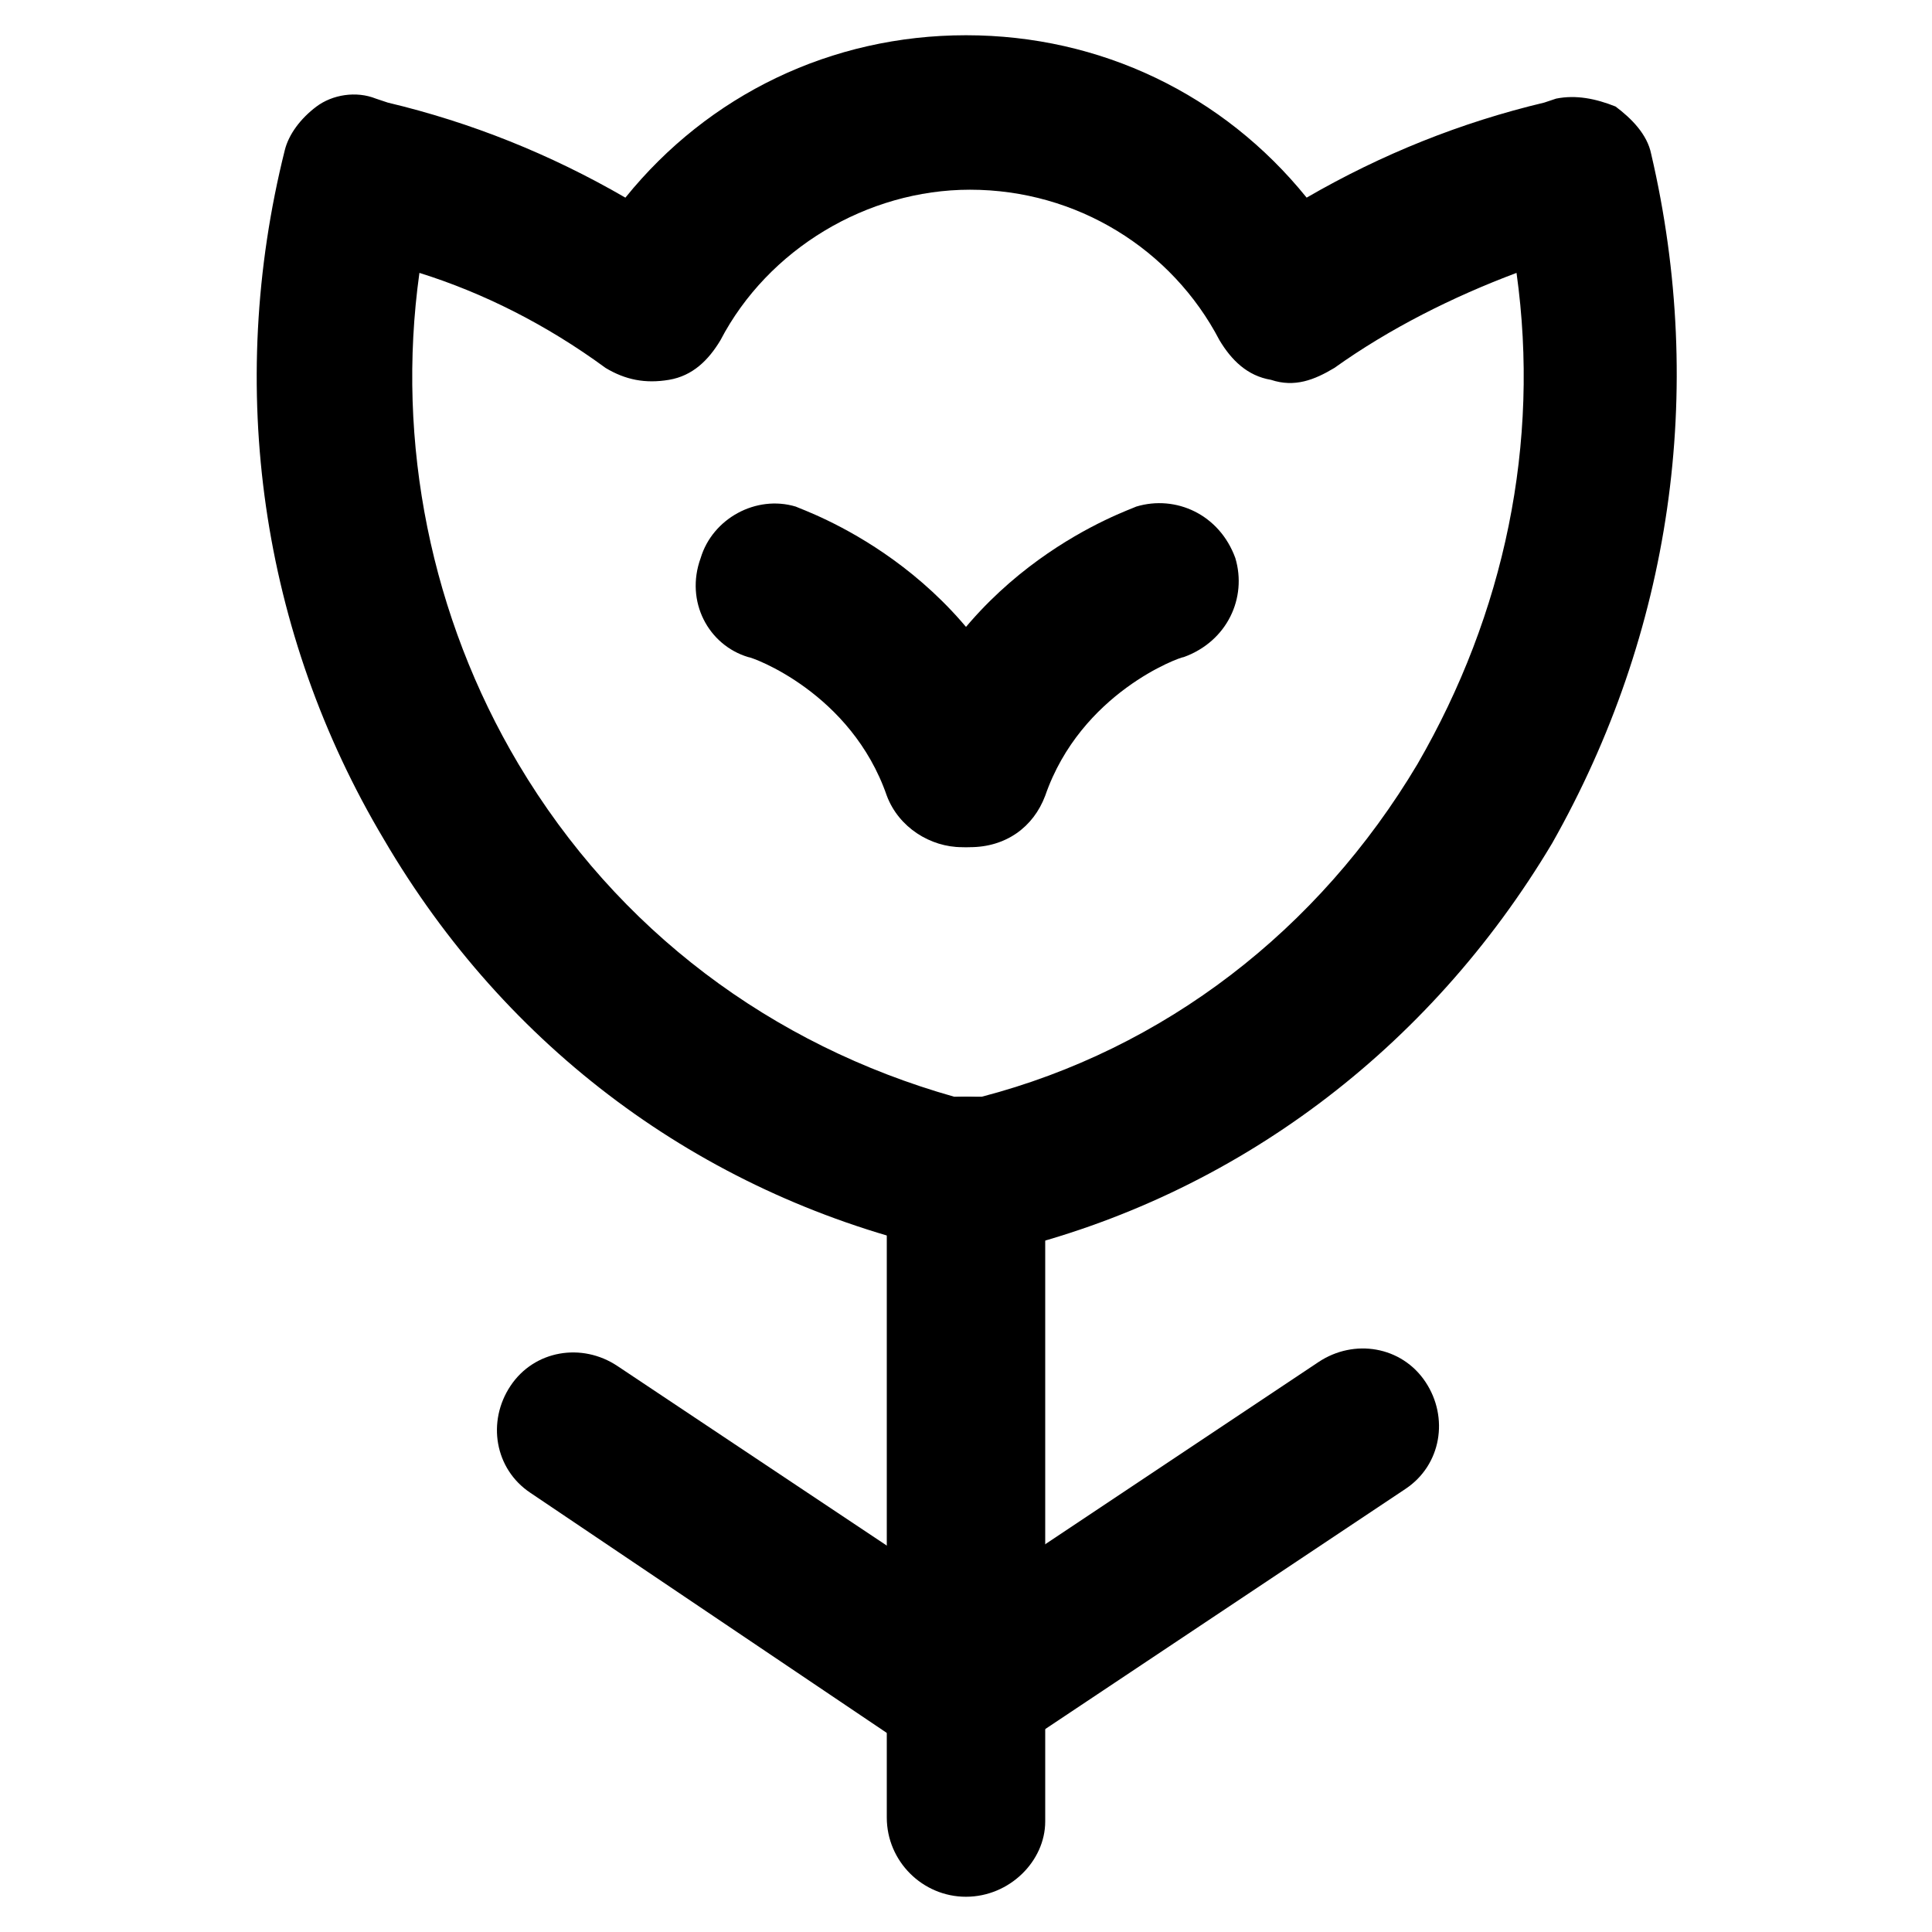 <?xml version="1.0" encoding="UTF-8"?>
<!-- Uploaded to: SVG Repo, www.svgrepo.com, Generator: SVG Repo Mixer Tools -->
<svg fill="#000000" width="800px" height="800px" version="1.1" viewBox="144 144 512 512" xmlns="http://www.w3.org/2000/svg">
 <g>
  <path d="m398.95 476.62c-2.098 0-3.148 0-5.246-1.051l-3.148-1.051c-60.879-14.695-112.31-52.48-144.84-108.11-32.539-54.578-41.984-119.66-26.238-182.63 1.043-4.195 4.191-8.395 8.391-11.543s10.496-4.199 15.742-2.098l3.148 1.051c22.043 5.246 43.035 13.645 62.977 25.191 22.043-27.293 54.582-43.039 90.27-43.039s68.223 15.742 90.266 43.035c19.941-11.547 40.934-19.941 62.977-25.191l3.148-1.051c5.246-1.051 10.496 0 15.742 2.098 4.199 3.148 8.398 7.348 9.445 12.594 14.695 62.977 5.246 127-26.238 182.63-32.539 54.578-83.969 93.414-144.84 108.11l-3.148 1.051c-2.098 0-4.199 1.051-6.297 1.051-1.051-1.047-2.102-1.047-2.102-1.047zm-143.8-260.3c-6.297 45.133 3.148 91.316 26.238 130.15 26.238 44.082 67.176 74.523 115.46 88.168h7.348c48.281-12.594 89.215-44.082 115.46-88.168 23.09-39.887 32.539-85.02 26.238-130.15-16.793 6.297-33.586 14.695-48.281 25.191-5.246 3.148-10.496 5.246-16.793 3.148-6.297-1.051-10.496-5.246-13.645-10.496-12.594-24.141-37.785-39.887-66.125-39.887-27.289 0-53.531 15.742-66.125 39.887-3.148 5.246-7.348 9.445-13.645 10.496s-11.547 0-16.793-3.148c-15.742-11.547-32.539-19.941-49.332-25.191z"/>
  <path d="m400 646.66c-11.547 0-20.992-9.445-20.992-20.992v-170.04c0-11.547 9.445-20.992 20.992-20.992s20.992 9.445 20.992 20.992v171.09c0 10.492-9.449 19.941-20.992 19.941z"/>
  <path d="m398.95 368.51c-8.398 0-16.793-5.246-19.941-13.645-9.445-27.289-35.688-36.734-36.734-36.734-10.496-3.148-16.793-14.695-12.594-26.238 3.148-10.496 14.695-16.793 25.191-13.645 2.098 1.051 46.184 15.742 62.977 62.977 4.199 10.496-2.098 22.043-12.594 26.238-2.106 1.047-4.207 1.047-6.305 1.047z"/>
  <path d="m401.05 368.51c-2.098 0-4.199 0-6.297-1.051-10.496-4.199-16.793-15.742-12.594-26.238 16.793-47.23 60.879-61.926 62.977-62.977 10.496-3.148 22.043 2.098 26.238 13.645 3.148 10.496-2.098 22.043-13.645 26.238-1.051 0-27.289 9.445-36.734 36.734-3.152 8.398-10.496 13.648-19.945 13.648z"/>
  <path d="m404.2 609.92c-6.297 0-13.645-3.148-16.793-9.445-6.297-9.445-4.199-22.043 5.246-28.34l100.76-67.176c9.445-6.297 22.043-4.199 28.34 5.246s4.199 22.043-5.246 28.34l-100.76 67.176c-4.199 3.152-8.395 4.199-11.547 4.199z"/>
  <path d="m395.8 609.92c-4.199 0-7.348-1.051-11.547-3.148l-99.711-67.172c-9.445-6.297-11.547-18.895-5.246-28.34 6.297-9.445 18.895-11.547 28.34-5.246l100.76 67.176c9.445 6.297 11.547 18.895 5.246 28.34-4.199 5.242-10.496 8.391-17.844 8.391z"/>
 </g>
</svg>